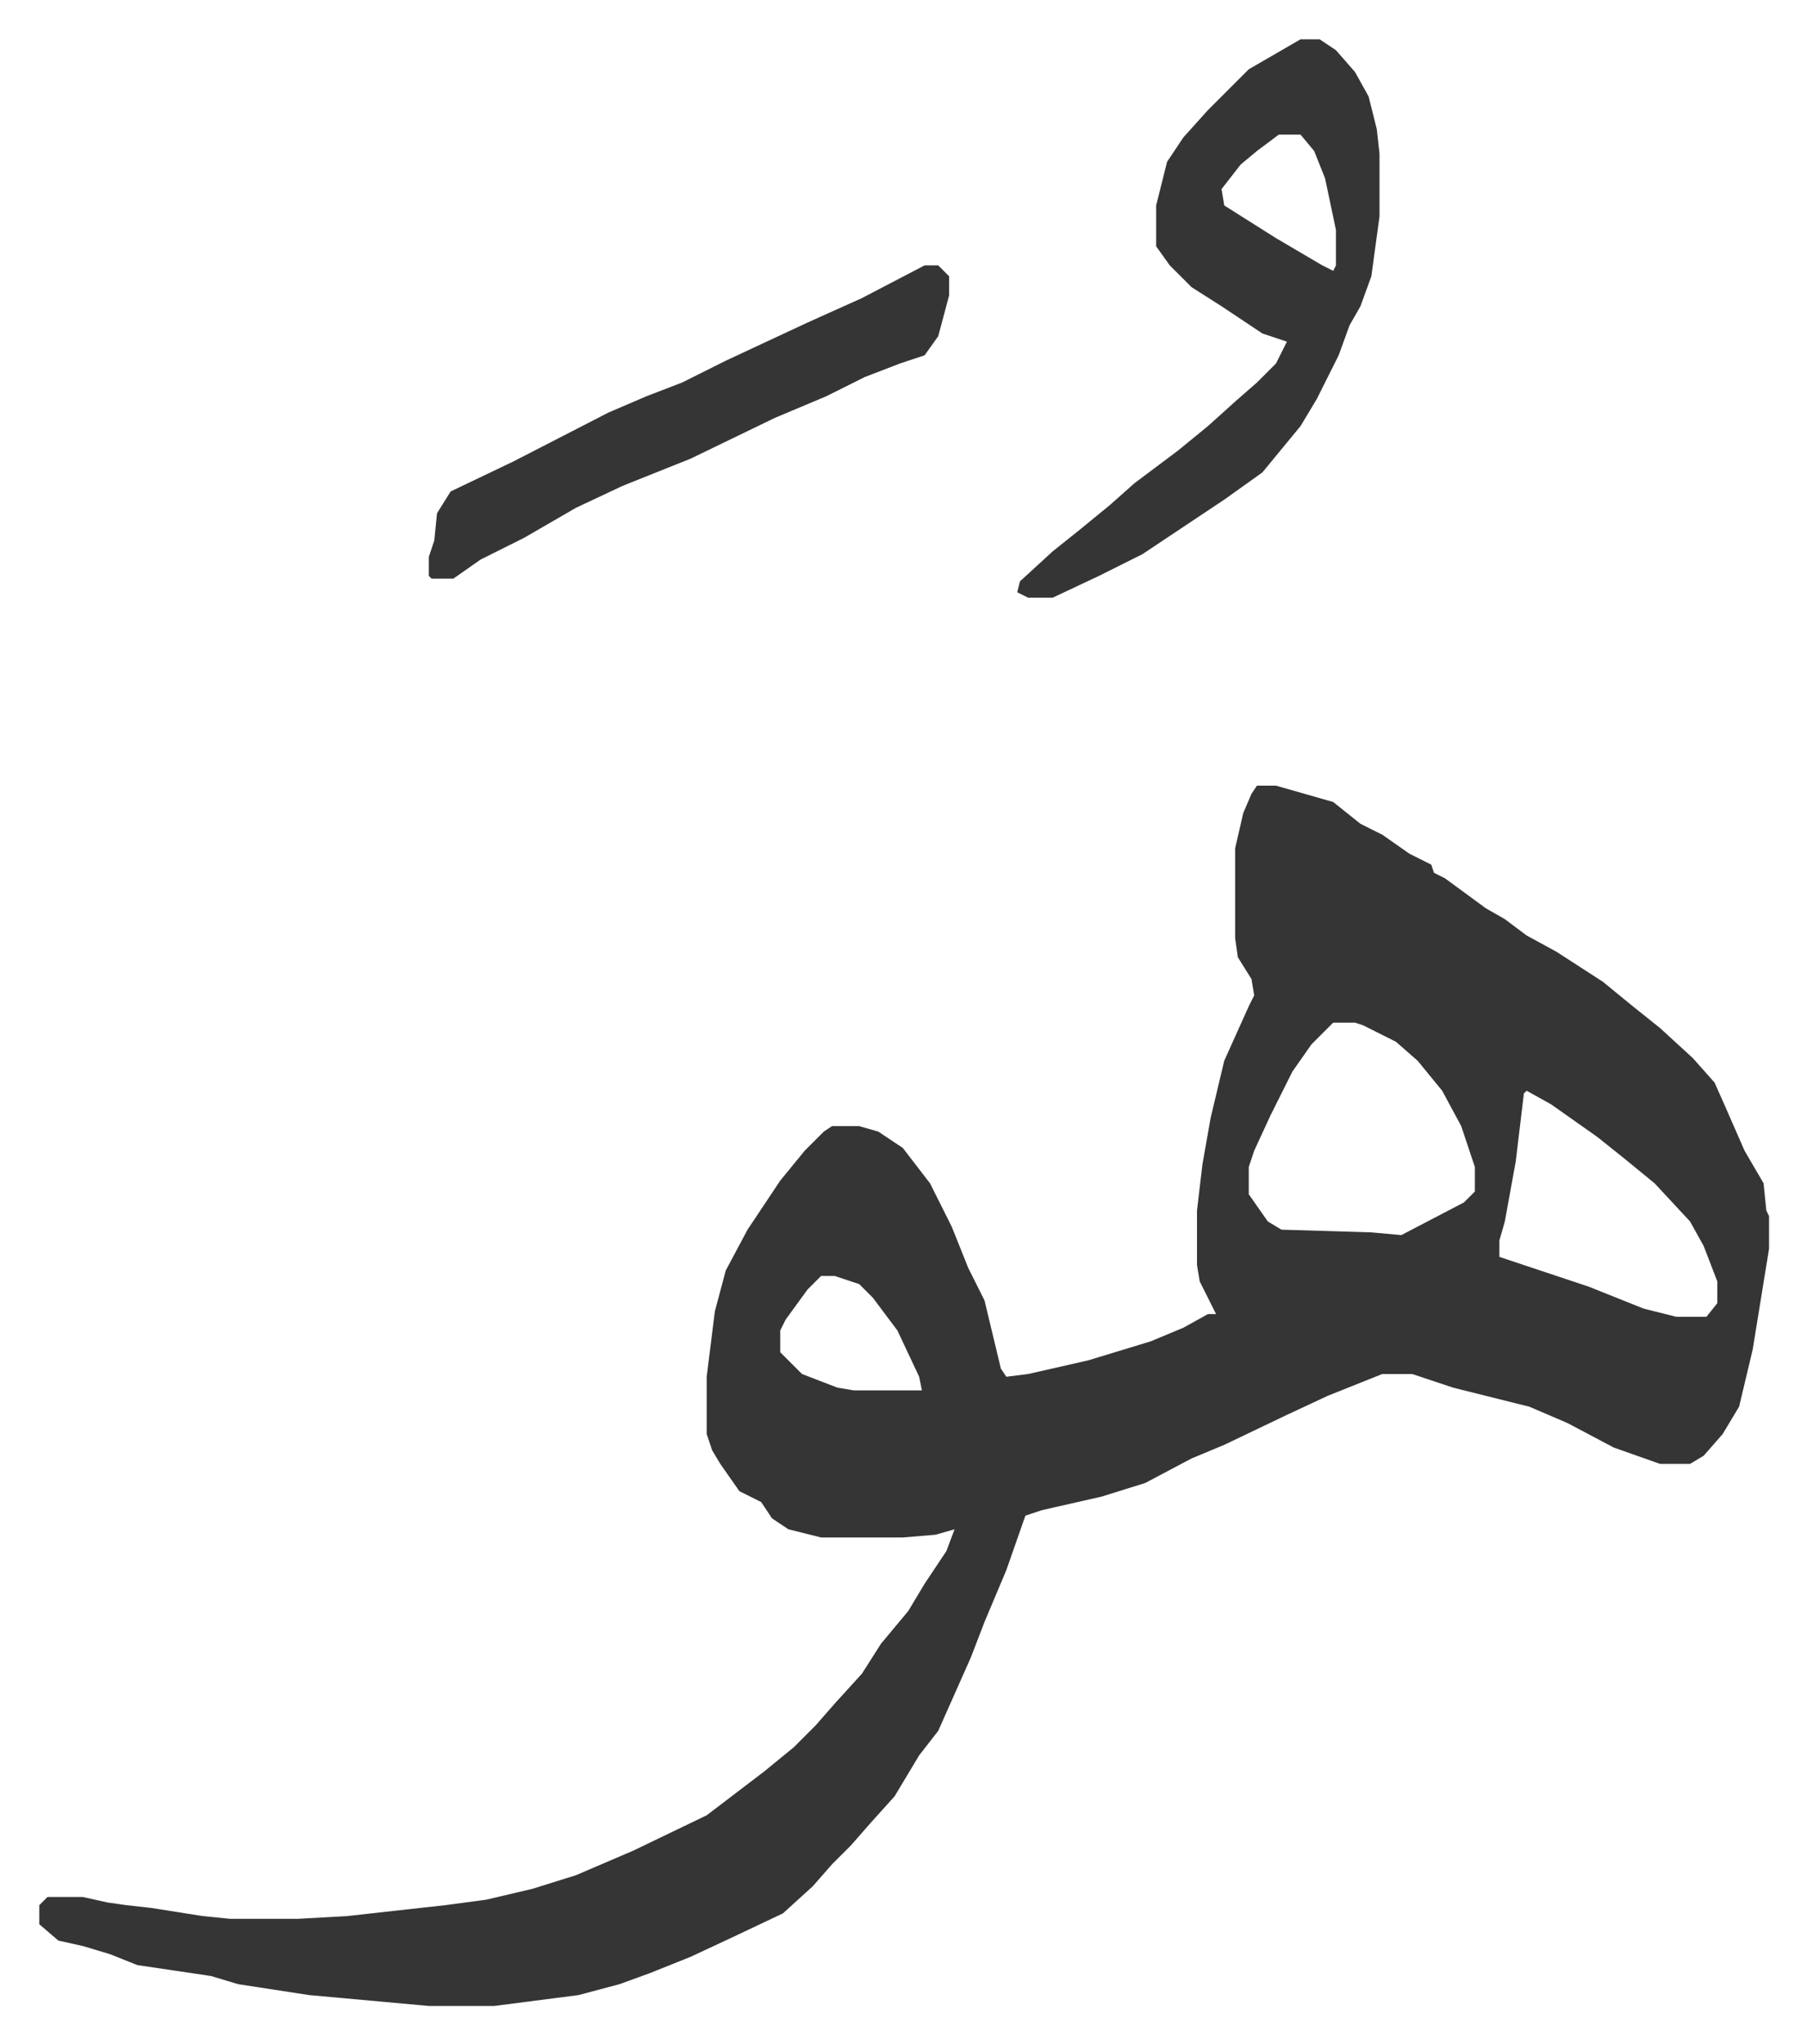 <svg xmlns="http://www.w3.org/2000/svg" role="img" viewBox="-14.43 406.57 663.36 750.36"><path fill="#353535" id="rule_normal" d="M447 695h7l21 6 10 8 8 4 10 7 8 4 1 3 4 2 15 11 7 4 8 6 11 6 17 11 11 9 10 8 12 11 8 9 4 9 7 16 7 12 1 10 1 2v12l-6 37-5 21-6 10-7 8-5 3h-11l-17-6-17-9-14-6-28-7-15-5h-11l-20 8-15 7-23 11-12 5-17 9-16 5-22 5-6 2-7 20-8 19-5 13-8 18-4 9-7 9-9 15-9 10-7 8-7 7-7 8-11 10-19 9-15 7-15 6-11 4-15 4-31 4h-24l-44-4-26-4-10-3-27-4-10-4-10-3-9-2-7-6v-7l3-3h13l9 2 7 1 9 1 19 3 10 1h25l18-1 36-4 15-2 17-4 16-5 21-9 27-13 21-16 11-9 8-8 7-8 10-11 7-11 10-12 6-10 8-12 3-8-7 2-12 1h-30l-12-3-6-4-4-6-8-4-7-10-3-5-2-6v-21l3-24 4-15 8-15 12-18 9-11 7-7 3-2h10l7 2 9 6 10 13 8 16 6 15 6 12 6 25 2 3 8-1 22-5 23-7 12-5 9-5h3l-6-12-1-6v-20l2-17 3-17 5-21 9-20 2-4-1-6-5-8-1-7v-33l3-13 3-7zm28 87l-8 8-7 10-8 16-6 13-2 6v10l7 10 5 3 33 1 11 1 23-12 4-4v-9l-5-15-7-13-9-11-8-7-12-6-3-1zm71 25l-1 1-3 25-4 22-2 7v6l6 2 27 9 20 8 12 3h11l4-5v-8l-5-13-5-9-13-14-11-9-10-8-17-12zm-259 68l-5 5-8 11-2 4v8l8 8 13 5 6 1h25l-1-5-8-17-9-12-5-5-9-3zm176-454h7l6 4 7 8 5 9 3 12 1 9v23l-3 22-4 11-4 7-4 11-8 16-6 10-14 17-14 10-18 12-12 8-16 8-17 8h-9l-4-2 1-4 12-11 10-8 11-9 9-8 16-12 11-9 10-9 8-7 7-7 4-8-9-3-15-10-11-7-8-8-5-7v-15l4-16 6-9 9-10 15-15zm-8 35l-8 6-6 5-7 9 1 6 19 12 17 10 4 2 1-2v-13l-4-19-4-10-5-6zm-130 48h5l4 4v7l-4 15-5 7-9 3-13 5-14 7-19 8-31 15-25 10-17 8-19 11-16 8-10 7h-8l-1-1v-7l2-6 1-10 5-8 23-11 35-18 14-6 13-5 16-8 30-14 20-9z"/></svg>
